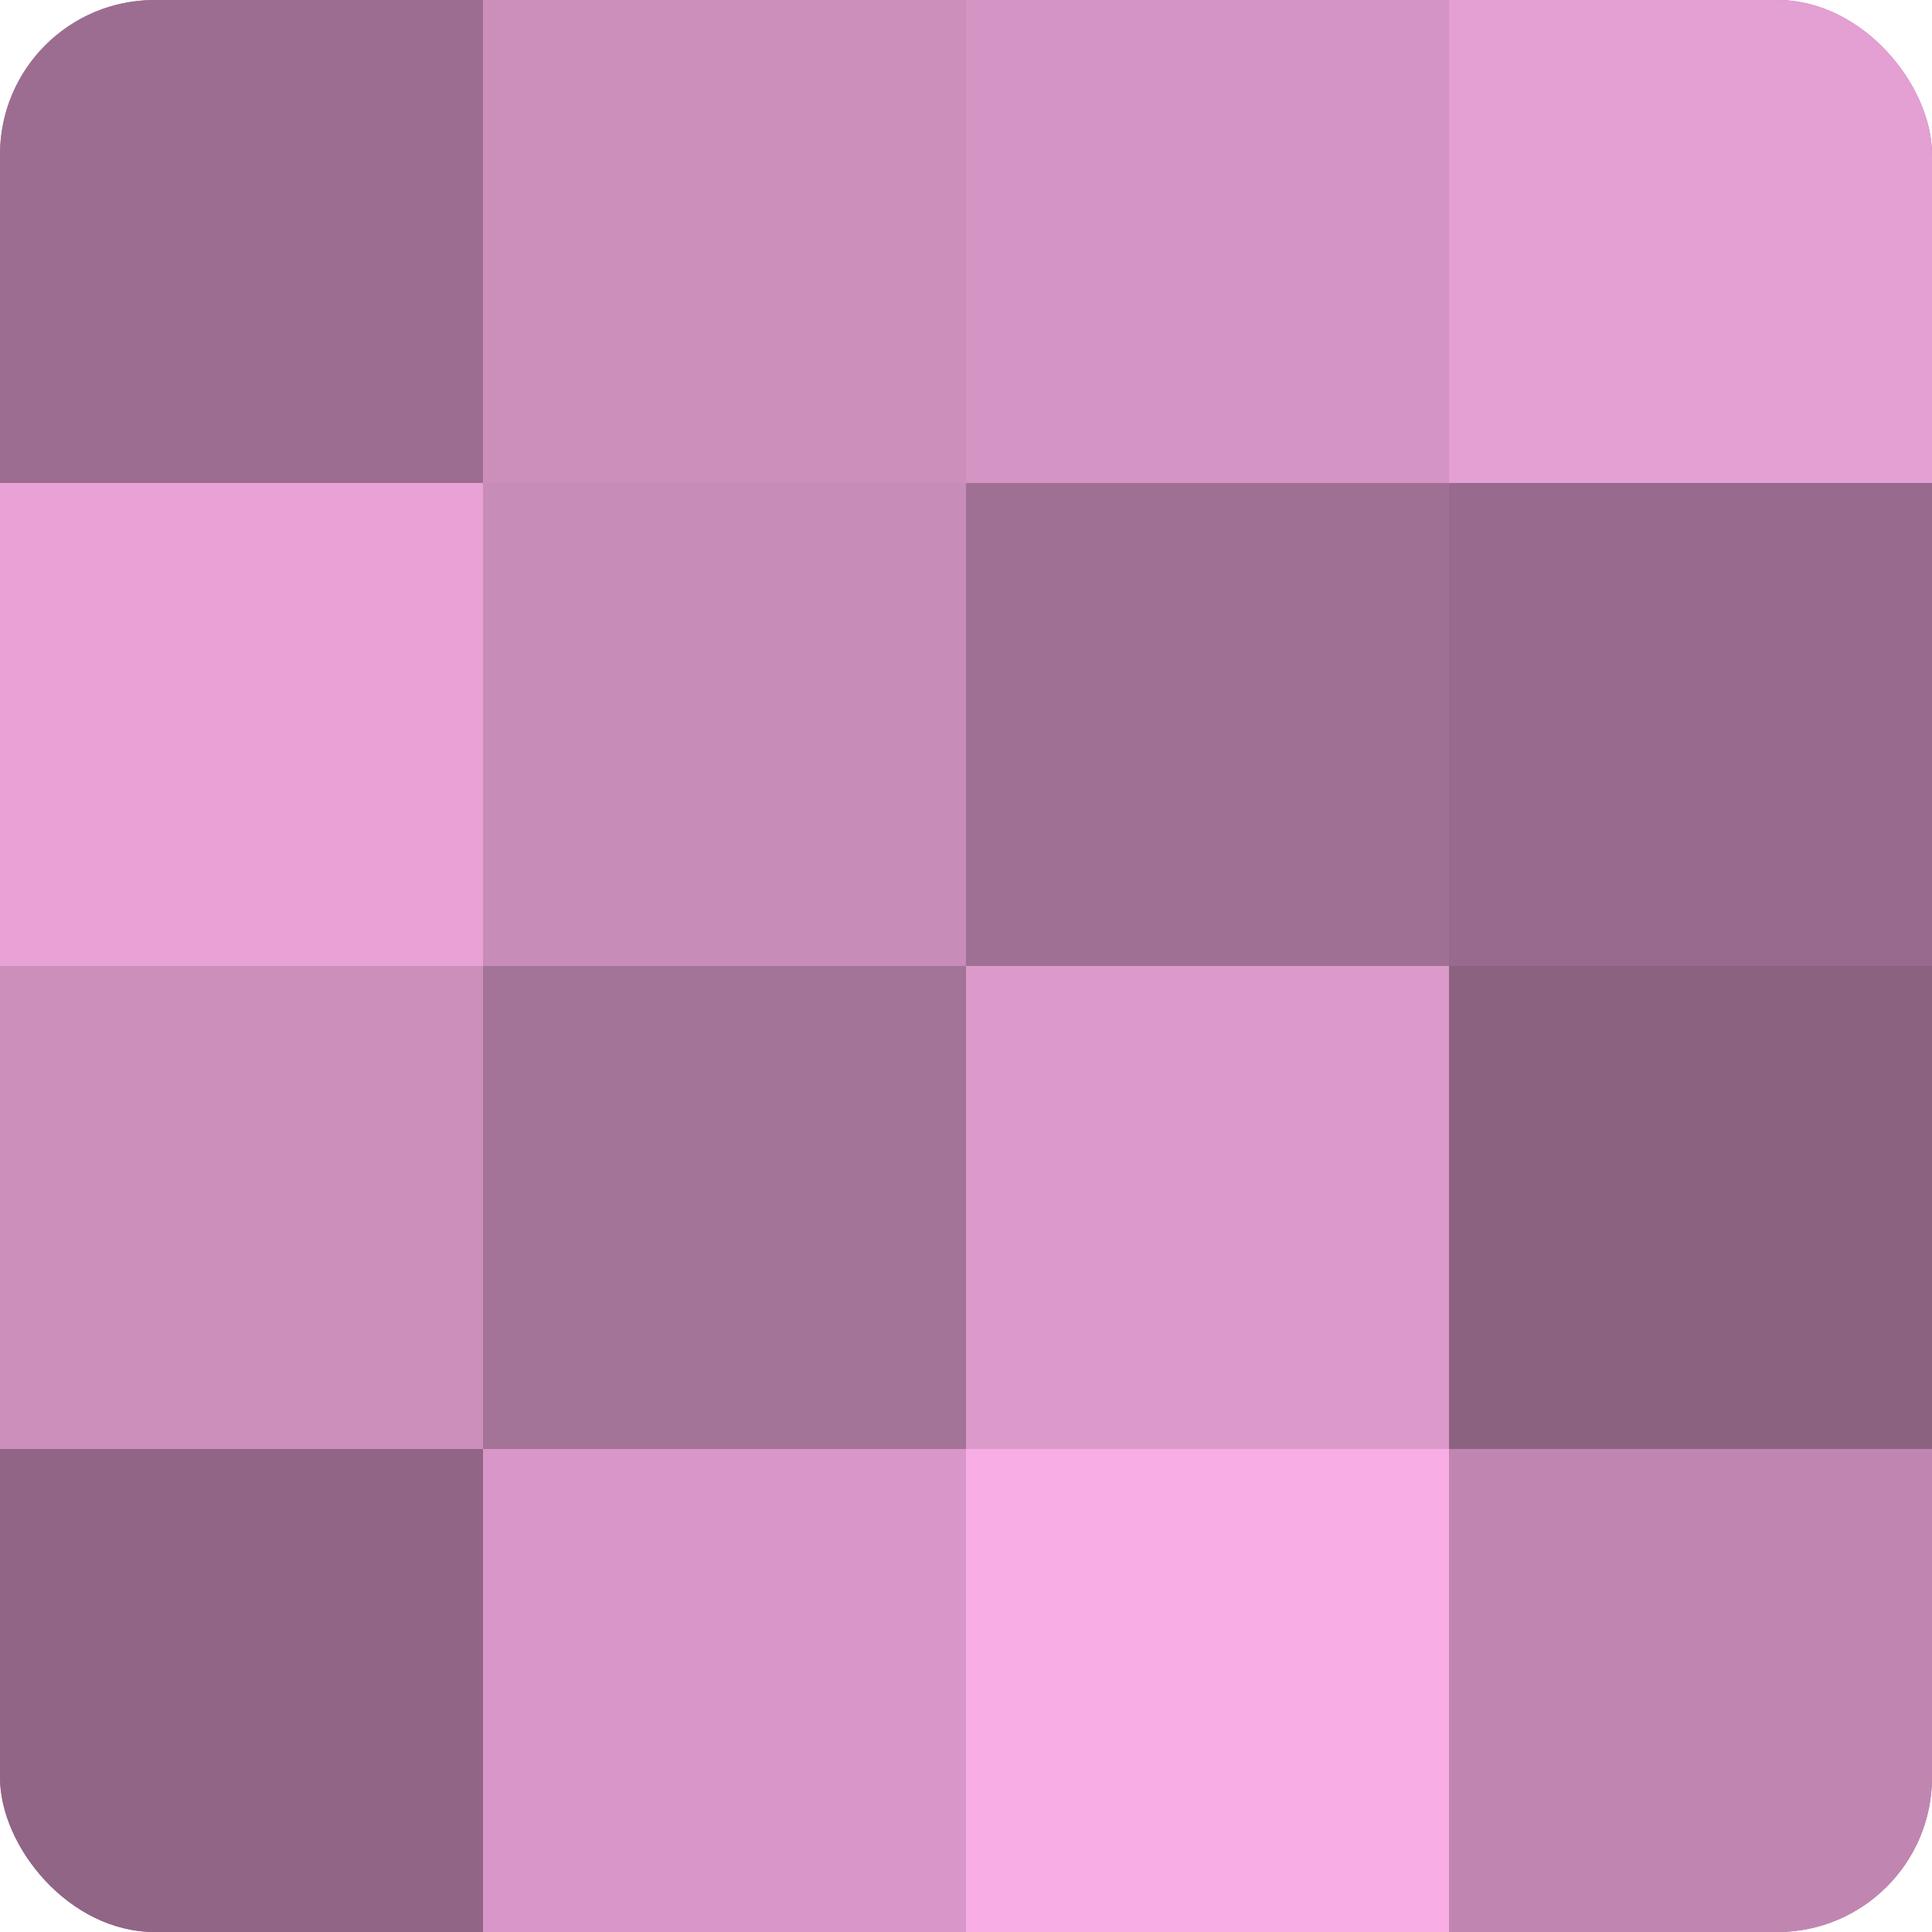 <?xml version="1.0" encoding="UTF-8"?>
<svg xmlns="http://www.w3.org/2000/svg" width="60" height="60" viewBox="0 0 100 100" preserveAspectRatio="xMidYMid meet"><defs><clipPath id="c" width="100" height="100"><rect width="100" height="100" rx="8" ry="8"/></clipPath></defs><g clip-path="url(#c)"><rect width="100" height="100" fill="#a07094"/><rect width="25" height="25" fill="#9c6d90"/><rect y="25" width="25" height="25" fill="#e8a2d6"/><rect y="50" width="25" height="25" fill="#cc8fbc"/><rect y="75" width="25" height="25" fill="#906585"/><rect x="25" width="25" height="25" fill="#cc8fbc"/><rect x="25" y="25" width="25" height="25" fill="#c88cb9"/><rect x="25" y="50" width="25" height="25" fill="#a47398"/><rect x="25" y="75" width="25" height="25" fill="#d897c8"/><rect x="50" width="25" height="25" fill="#d494c4"/><rect x="50" y="25" width="25" height="25" fill="#a07094"/><rect x="50" y="50" width="25" height="25" fill="#dc9acb"/><rect x="50" y="75" width="25" height="25" fill="#f8ade5"/><rect x="75" width="25" height="25" fill="#e49fd3"/><rect x="75" y="25" width="25" height="25" fill="#986a8d"/><rect x="75" y="50" width="25" height="25" fill="#8c6281"/><rect x="75" y="75" width="25" height="25" fill="#c086b1"/></g></svg>
